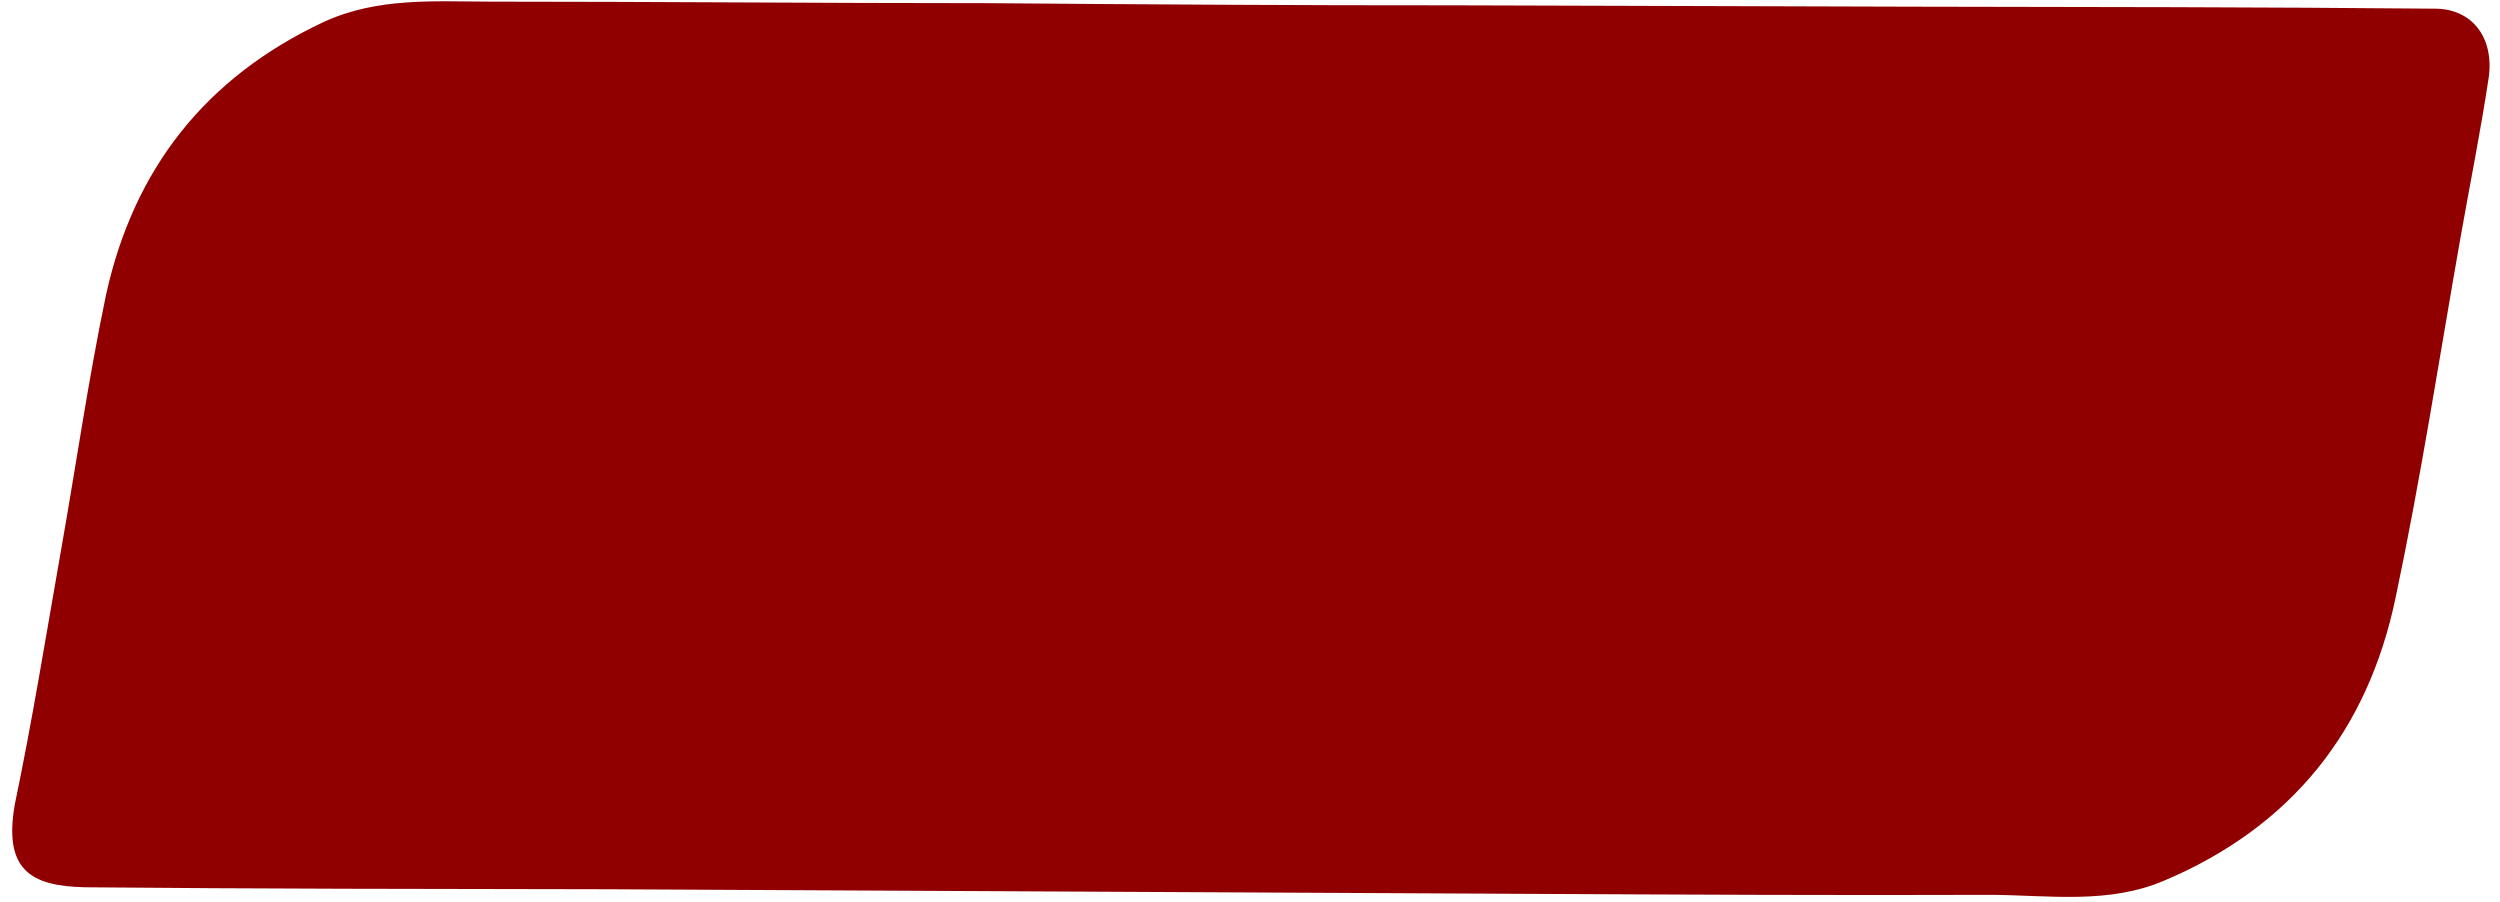 <svg xmlns="http://www.w3.org/2000/svg" width="183" height="66" viewBox="0 0 183 66" fill="none"><path d="M4.52 39.975C5.596 33.869 6.493 27.63 7.767 21.559C9.793 12.371 15.035 5.68 23.671 1.618C27.651 -0.219 31.856 0.116 35.917 0.121C48.001 0.12 60.166 0.234 72.25 0.232C83.708 0.323 95.068 0.397 106.543 0.39C117.706 0.429 128.771 0.45 139.933 0.489C152.724 0.511 165.416 0.515 178.189 0.635C180.935 0.611 182.592 2.731 182.17 5.703C181.574 9.659 180.798 13.483 180.103 17.422C178.558 26.187 177.209 34.986 175.368 43.699C173.337 53.495 167.73 60.528 158.404 64.469C154.344 66.19 150.092 65.541 145.834 65.502C134.555 65.544 123.294 65.487 112.033 65.431C100.771 65.375 89.51 65.318 78.249 65.262C66.987 65.206 55.726 65.149 44.465 65.093C31.674 65.071 18.982 65.067 6.209 64.948C2.264 64.861 0.236 63.691 1.087 58.866C2.378 52.696 3.408 46.278 4.52 39.975Z" fill="#910000"></path></svg>